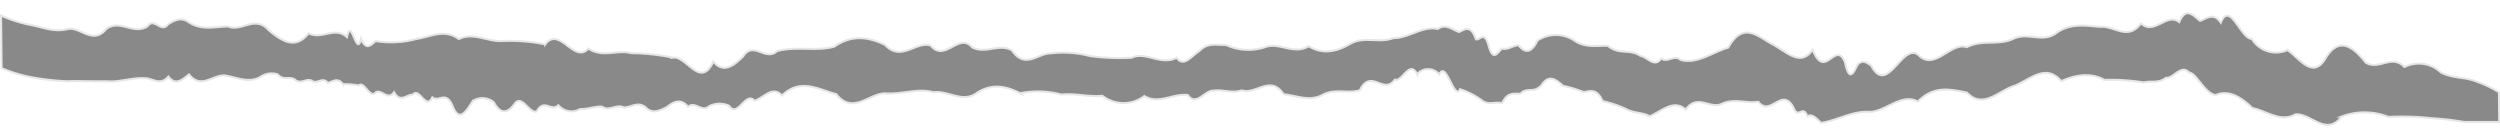 <?xml version="1.0" encoding="UTF-8" standalone="no"?><svg xmlns="http://www.w3.org/2000/svg" xmlns:xlink="http://www.w3.org/1999/xlink" fill="#000000" height="16.8" preserveAspectRatio="xMidYMid meet" version="1" viewBox="0.0 -1.5 306.2 16.8" width="306.2" zoomAndPan="magnify"><g data-name="Layer 2"><g data-name="Layer 1" id="change1_1"><path d="M301.815,13.44h4.292l-.043-3.641a14.129,14.129,0,0,0-3.186-1.462c-1.201-.398-2.517-.247-3.931-.969a3.902,3.902,0,0,0-4.452-.658c-1.563-1.647-3.128.474-4.752-.552-1.634-2.074-3.271-3.113-4.844-.627-1.57,2.802-3.184.186-4.719-.896a3.473,3.473,0,0,1-4.37-1.356c-1.371-.026-2.701-4.742-3.81-1.998-.843-1.279-1.676-.561-2.53-.223-.859-.665-1.728-1.788-2.561.15-1.516-1.222-3.047,1.677-4.688.154-1.586,2.188-3.274.268-4.979.425-1.708-.117-3.461-.498-5.236.652-1.768,1.456-3.617-.094-5.463.841-1.849.826-3.745.023-5.646.996-1.922-.671-3.821,2.812-5.796,1.098-1.982-2.094-3.867,5.035-5.91,1.176-.6-.454-1.16-.758-1.69-.094-.509,1.019-1.009,2.118-1.527-.33-1.164-2.813-2.432,2.331-3.961-1.538-1.457,2.132-3.11.318-4.859-.627-1.743-.882-3.604-3-5.477.371-1.899.538-3.854,2.095-5.86,1.497-.768-.698-1.538.411-2.358-.163-.803,1.208-1.678-.187-2.582-.342-1.265-.872-2.569-.047-3.95-1.216-1.358-.043-2.762.324-4.217-.711a4.079,4.079,0,0,0-4.393.063c-.829,1.71-1.608,1.476-2.338.574-.719.051-1.381.635-2.01.407-.561.509-1.09,1.664-1.645-.34-.551-1.945-1.051-.601-1.551-.788-.617-1.751-1.291-1.283-2.05-.896-.77-.21-1.645-1.102-2.621-.366-1.846-.422-3.63,1.163-5.411,1.106-1.772.684-3.54-.25-5.258.678-1.72,1.022-3.431,1.377-5.148.318-1.691,1.061-3.394-.352-5.062.029a6.577,6.577,0,0,1-5.065-.179c-1.108.043-2.207-.338-3.223.715-1.013.643-1.961,2.087-2.823.855-1.922,1.002-3.777-.817-5.521,0a27.737,27.737,0,0,1-5.084-.204,12.896,12.896,0,0,0-4.832-.332c-1.589,0-3.127,1.998-4.745-.381-1.595-.861-3.185.489-4.847-.35-1.669-1.924-3.319,1.918-5.113-.245-1.785-.533-3.595,2.061-5.572-.059-1.97-.965-4.031-1.309-6.206.206-2.185.625-4.521-.084-7.003.541-1.445,1.344-2.868-1.295-4.156.641-1.307,1.34-2.515,2.049-3.659.641-1.589,3.443-3.287-.731-4.957-.474a27.816,27.816,0,0,0-5.123-.55c-1.73-.452-3.46.611-5.235-.558-1.724,1.937-3.544-2.843-5.281-.515a21.618,21.618,0,0,0-5.302-.407c-1.766.096-3.537-1.122-5.277-.24-1.756-1.31-3.473-.261-5.177-.021a11.755,11.755,0,0,1-5.033.261c-.589.554-1.163,1.183-1.765-.287-.551,2.478-1.186-2.806-1.721-.194-1.531-1.37-3.088.373-4.707-.468-1.586,2.028-3.252,1.008-4.918-.413-1.669-1.841-3.303.287-4.95-.432-1.634.042-3.239.537-4.825-.517-.853-.629-1.695-.287-2.531.273-.833,1.136-1.698-.951-2.515.249C16.343,2.817,14.615.766,12.975,2.088c-1.637,2.002-3.271-.487-4.793,0-1.516.364-2.973-.232-4.322-.507A16.725,16.725,0,0,1,.127.408L.203,6.848A17.174,17.174,0,0,0,3.895,7.963a30.353,30.353,0,0,0,4.335.486c1.525-.051,3.13.035,4.787,0,1.657.17,3.352-.557,5.088-.34.839.213,1.685.77,2.518-.242.862,1.172,1.695.402,2.528-.258,1.455,1.856,2.884.059,4.345.129,1.461.205,2.922.994,4.354.205a2.457,2.457,0,0,1,2.144-.34c.721.82,1.413.184,2.114.635.705.656,1.372-.166,2.051.129.686.543,1.33-.553,1.986.281.615-.145,1.23-.721,1.858.164a9.923,9.923,0,0,1,1.932.156C44.611,8.322,45.348,10.756,46.056,9.775c.718-.312,1.471,1.076,2.211.014.769,1.396,1.525.25,2.3.314.769-1.029,1.608,1.992,2.387.312.82.654,1.618-.871,2.464,1.014.859,2.203,1.672.666,2.505-.571a2.153,2.153,0,0,1,2.566.172c.881,1.609,1.746,1.301,2.602.103.865-1.045,1.785,1.352,2.653,1.006.884-1.646,1.772.119,2.643-.754a2.103,2.103,0,0,0,2.672.465c.891.058,1.781-.352,2.678-.291.878.636,1.708-.365,2.663.099.891,0,1.73-.763,2.653-.035.881.932,1.8.377,2.63-.01.839-.674,1.708-1.09,2.585-.033.846-.736,1.679.699,2.55-.053a2.832,2.832,0,0,1,2.489-.074c1.048,1.572,1.977-1.832,3.108-.621,1.077-.275,2.176-1.93,3.358-.629,2.294-2.23,4.553-.686,6.651-.18,2.076,2.646,4.168-.256,6.154-.082,1.98.115,3.829-.67,5.748-.148,1.868-.236,3.636,1.432,5.424.014,1.835-1.104,3.46-.756,5.196.107a11.179,11.179,0,0,1,5.065.168c1.66-.18,3.313.316,5.008.146a4.19,4.19,0,0,0,5.136.035c1.769,1.059,3.534-.356,5.334-.125,1.025,1.469,2.092-.646,3.186-.537,1.114-.168,2.265.371,3.396-.035,1.8.566,3.508-1.951,5.161.477,1.645.176,3.214.941,4.8.051,1.538-.793,3.066-.09,4.508-.537,1.409-2.76,2.896.625,4.303-1.305.882.35,1.791-2.496,2.73-.672a1.779,1.779,0,0,1,2.706.025c.866-1.781,1.798,3.271,2.57,1.828a9.529,9.529,0,0,1,2.55,1.285c.853.76,1.689.18,2.574.426.691-1.447,1.447-1.107,2.268-1.178.814-.891,1.705.109,2.67-1.184.835-1.181,1.69-.525,2.534.235a14.145,14.145,0,0,1,2.488.75c.798-.055,1.58-.561,2.368,1.125a13.542,13.542,0,0,1,3.124,1.092c.954.41,1.829.295,2.624.76,1.451-.6,2.912-2.152,4.418-.83,1.458-2.008,2.986.041,4.46-.717,1.486-.674,2.97-.004,4.428-.229,1.478,1.896,2.868-1.873,4.28.65.619,1.621,1.153-.41,1.733,1.121.548-.352,1.109.24,1.666.811,1.919-.274,3.877-1.476,5.863-1.348,1.986.054,3.97-2.368,5.998-1.263,1.986-2.009,4.015-1.496,6.017-1.099,2.021,2.131,3.967-.33,5.896-.855,1.922-.813,3.796-2.724,5.654-.545,1.82-.794,3.595-1.076,5.3-.153a24.956,24.956,0,0,1,4.792.308c.862-.24,1.775.173,2.718-.564.936.109,1.874-1.727,2.861-.641.839.007,1.979,2.679,3.283,2.749,1.295-.603,2.808-.022,4.46,1.599,1.644.298,3.432,1.811,5.258.772,1.843-.212,3.787,2.787,5.678.26a7.935,7.935,0,0,1,5.716.051,33.193,33.193,0,0,1,5.365.163A35.302,35.302,0,0,1,301.815,13.44Z" fill="#898989" stroke="#e6e6e6" stroke-miterlimit="10" stroke-width="0.25"/></g></g></svg>